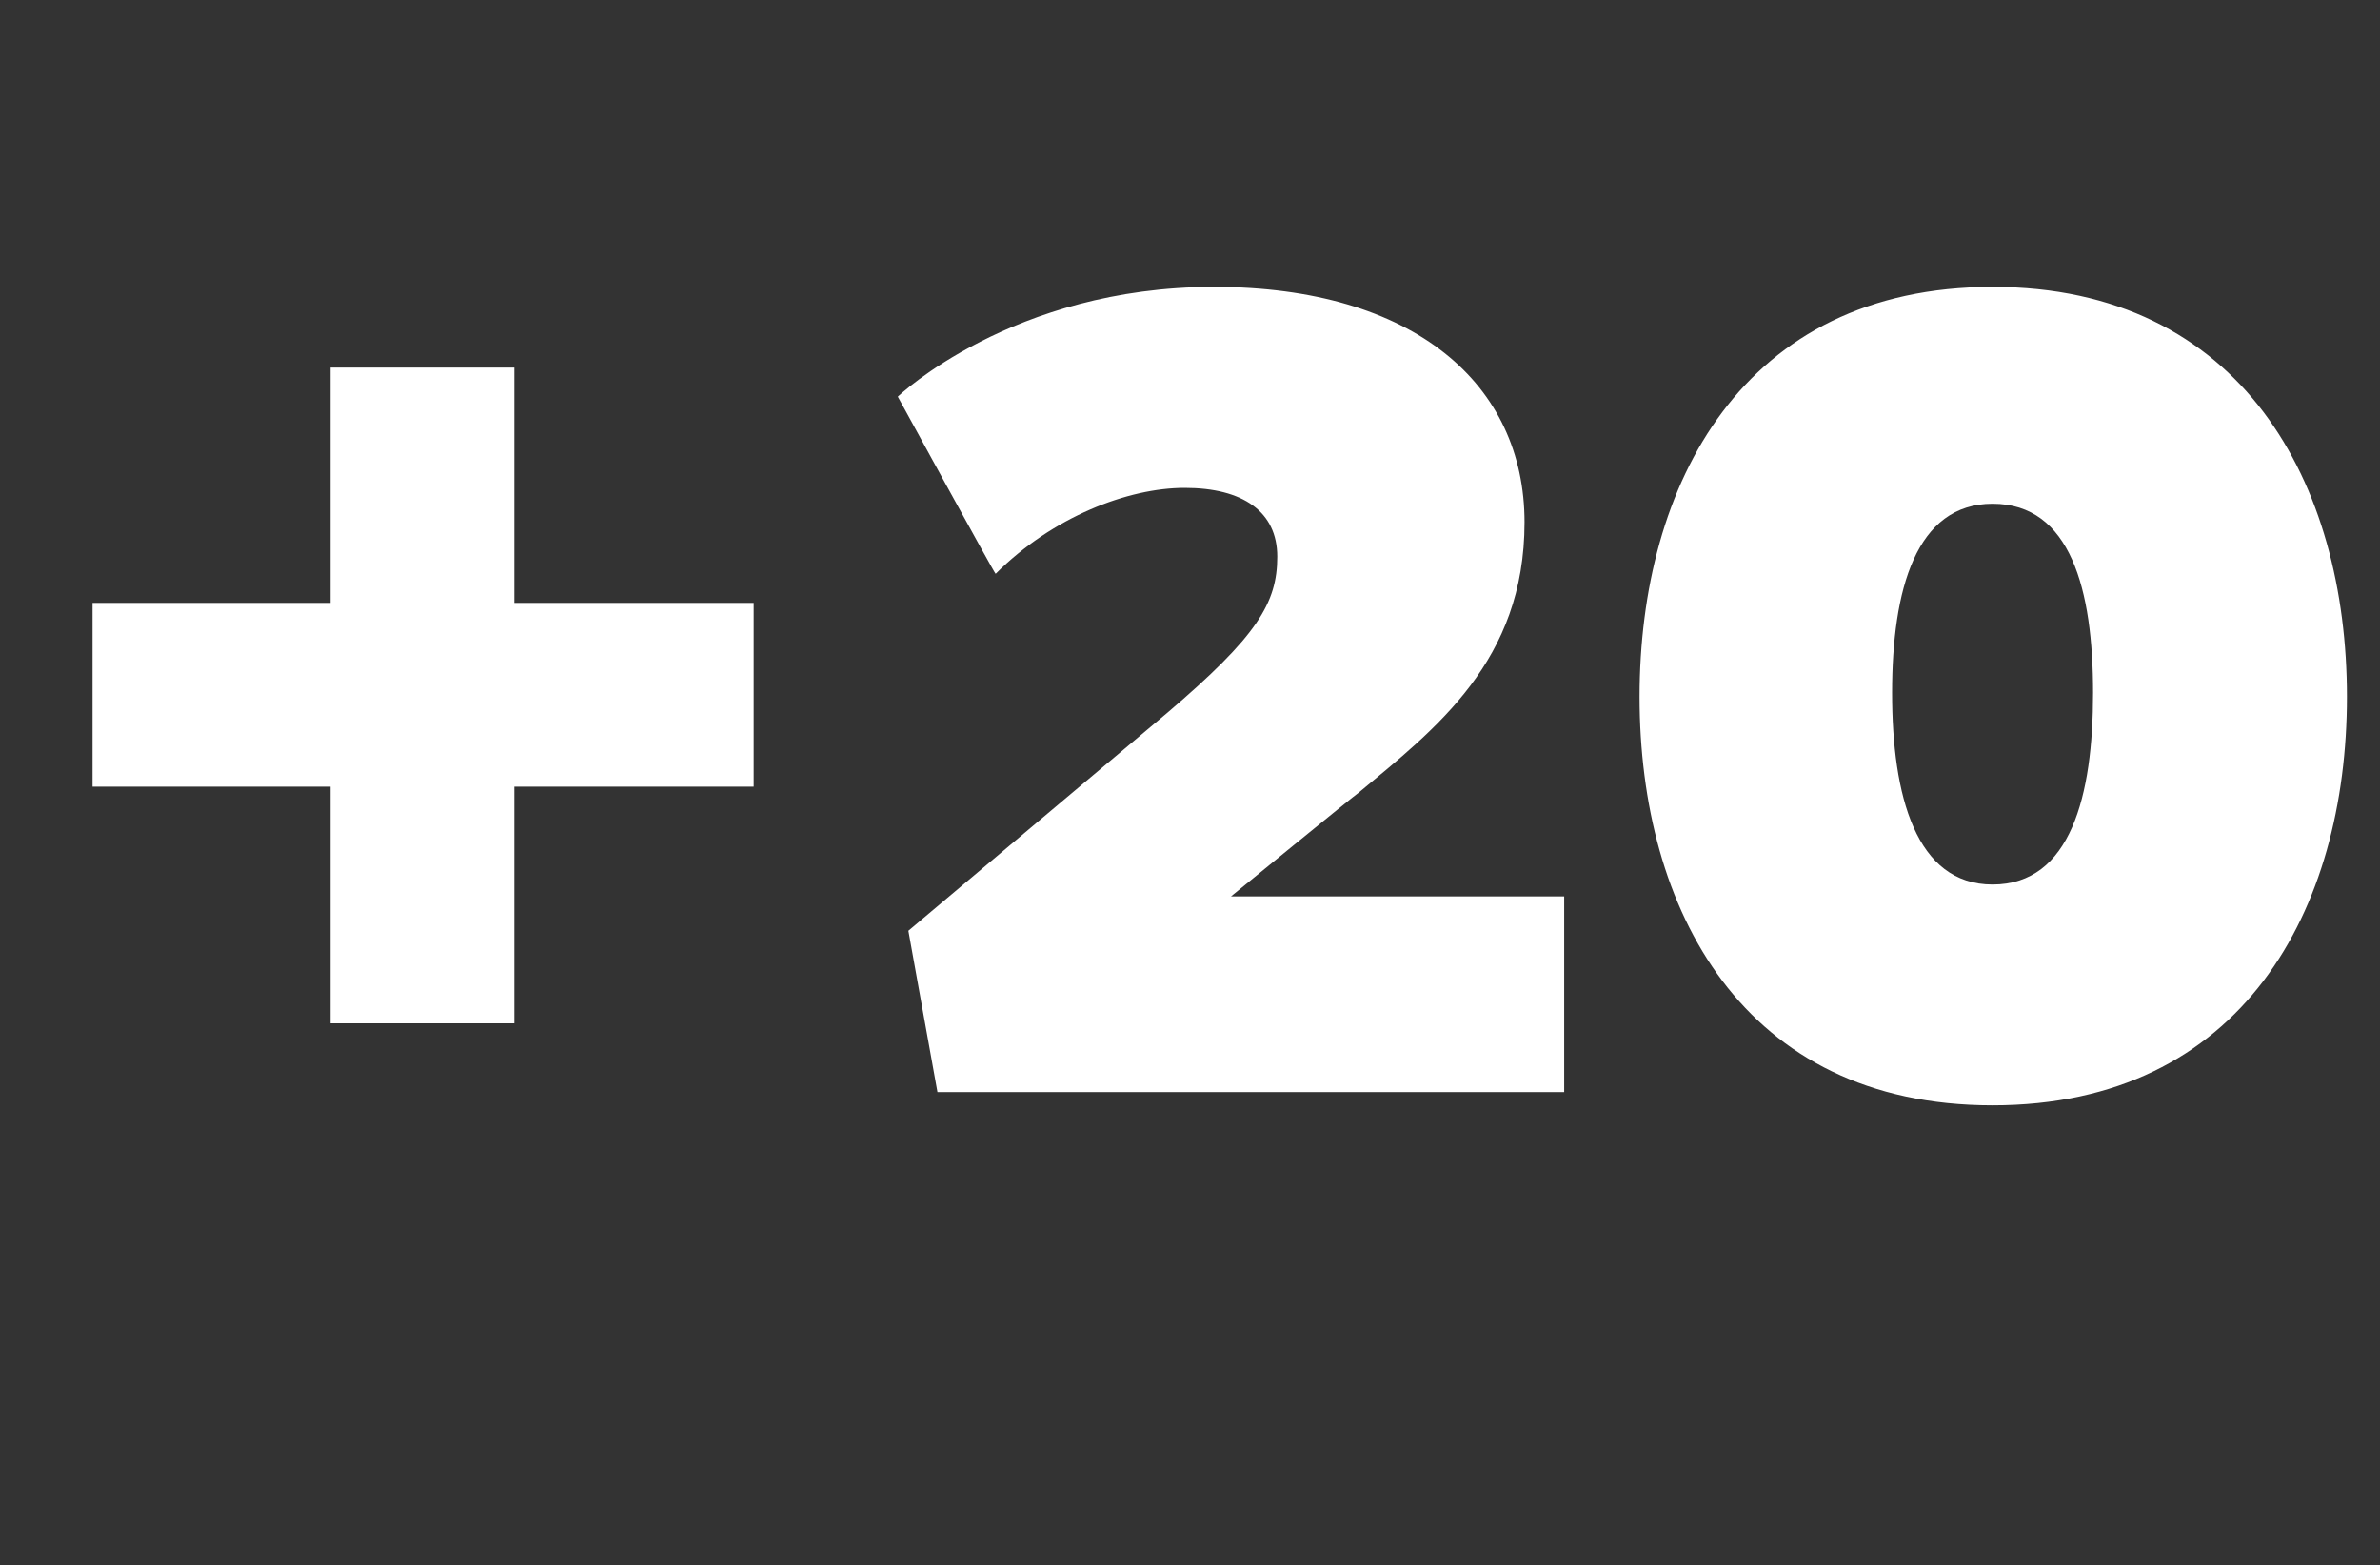 <?xml version="1.0" standalone="no"?><!DOCTYPE svg PUBLIC "-//W3C//DTD SVG 1.1//EN" "http://www.w3.org/Graphics/SVG/1.1/DTD/svg11.dtd"><svg xmlns="http://www.w3.org/2000/svg" version="1.1" width="180px" height="118.4px" viewBox="0 -13 180 118.4" style="top:-13px"><rect x="0" y="-13" width="180" height="118.4" fill="#333333" stroke="none"/>  <desc>+20</desc>  <defs/>  <g id="Polygon58678">    <path d="M 25 32.6 L 25 14.8 L 38.9 14.8 L 38.9 32.6 L 57 32.6 L 57 46.5 L 38.9 46.5 L 38.9 64.4 L 25 64.4 L 25 46.5 L 7 46.5 L 7 32.6 L 25 32.6 Z M 96.6 29.1 C 96.6 25.7 94 23.9 89.6 23.9 C 85.3 23.9 79.6 26.1 75.3 30.4 C 75.25 30.45 67.9 17 67.9 17 C 67.9 17 76.56 8.7 91.8 8.7 C 107 8.7 115.3 16.1 115.3 26.5 C 115.3 37 108.6 42.1 102.7 47 C 102.66 46.98 93.1 54.8 93.1 54.8 L 118.3 54.8 L 118.3 69.6 L 70.9 69.6 L 68.7 57.4 C 68.7 57.4 88.3 40.89 88.3 40.9 C 95.1 35.1 96.6 32.6 96.6 29.1 Z M 124 39.7 C 124 23.6 131.8 8.7 150.7 8.7 C 169.6 8.7 177.5 23.6 177.5 39.7 C 177.5 55.8 169.6 70.6 150.7 70.6 C 131.8 70.6 124 55.8 124 39.7 Z M 158.3 39.4 C 158.3 31.6 156.6 25.1 150.7 25.1 C 144.9 25.1 143.1 31.6 143.1 39.4 C 143.1 47.2 144.9 53.9 150.7 53.9 C 156.6 53.9 158.3 47.2 158.3 39.4 Z " stroke="none" fill="#ffffff"/>  </g></svg>
